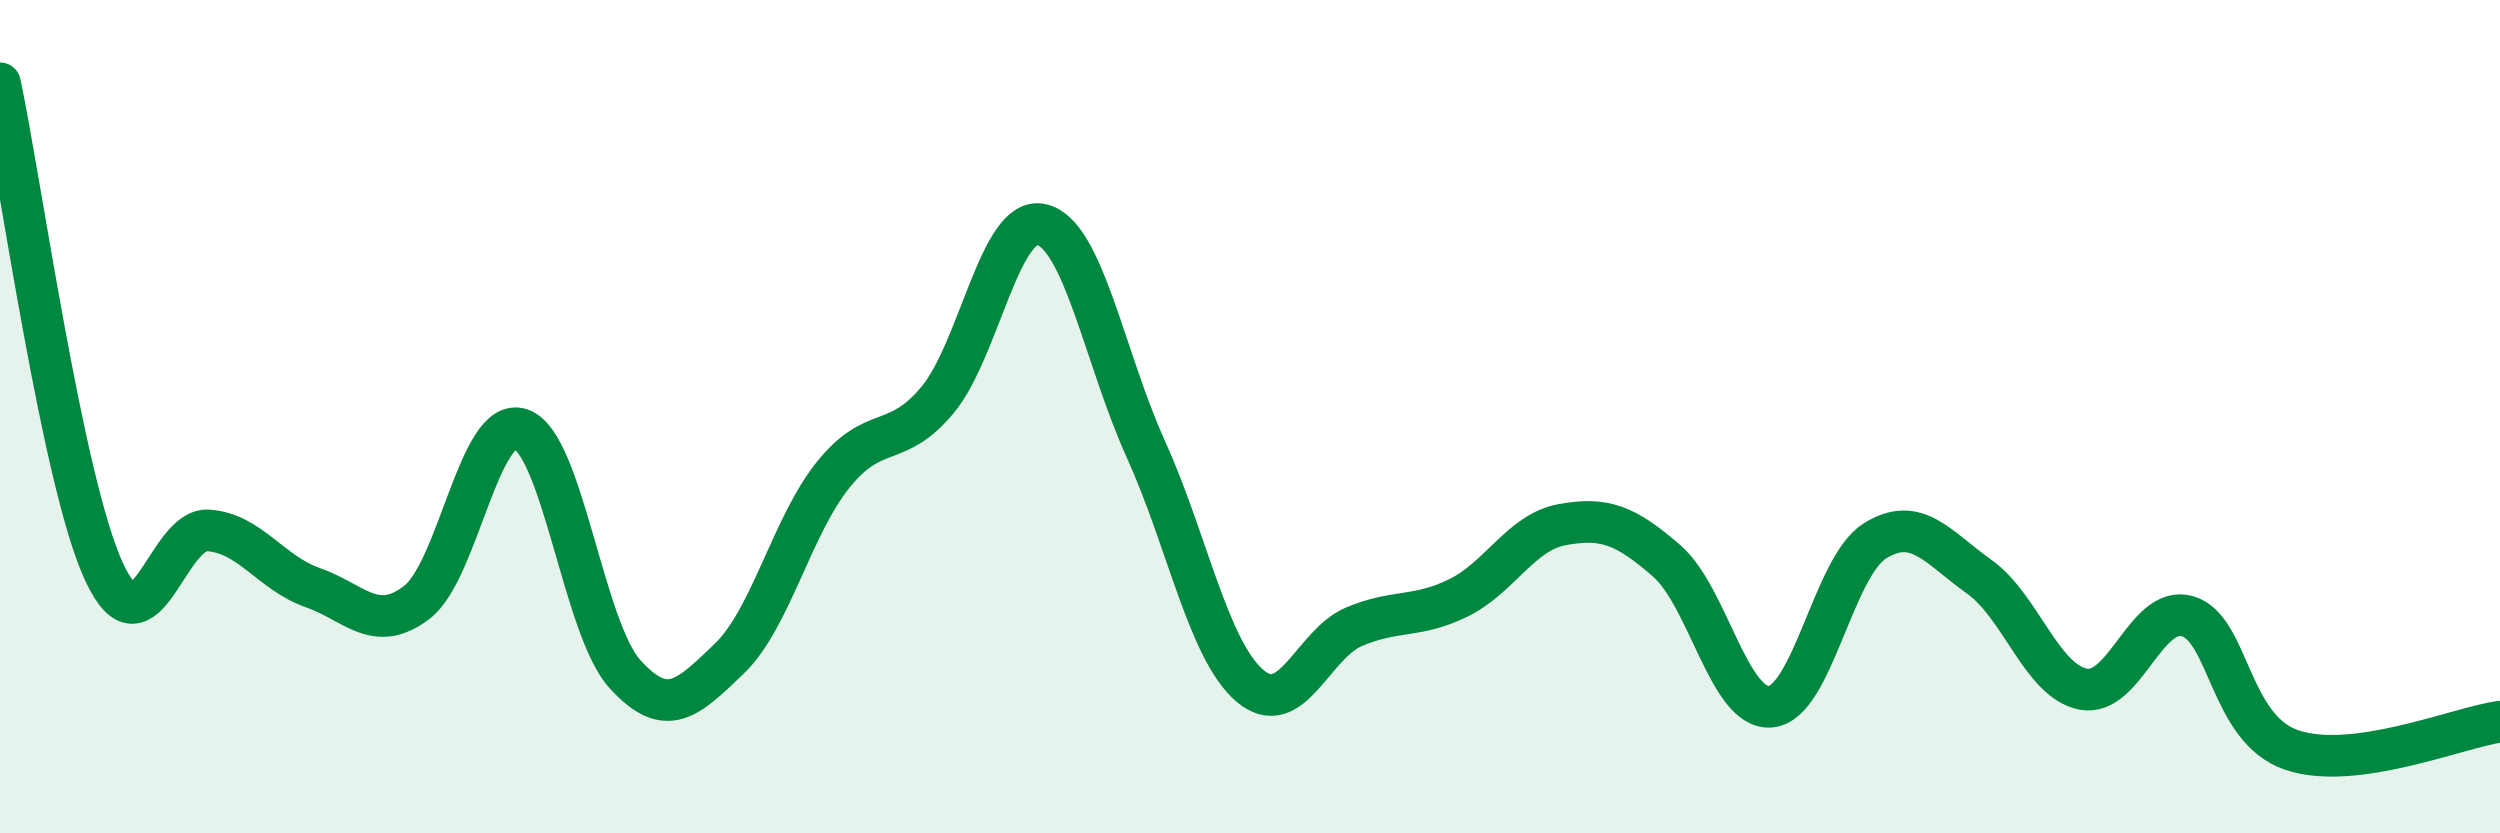 
    <svg width="60" height="20" viewBox="0 0 60 20" xmlns="http://www.w3.org/2000/svg">
      <path
        d="M 0,2 C 0.5,4.35 1.5,11.58 2.5,13.73 C 3.5,15.88 4,12.66 5,12.73 C 6,12.8 6.5,13.75 7.5,14.1 C 8.5,14.45 9,15.22 10,14.46 C 11,13.7 11.5,9.96 12.5,10.3 C 13.5,10.64 14,15.08 15,16.18 C 16,17.28 16.5,16.77 17.5,15.81 C 18.5,14.85 19,12.63 20,11.39 C 21,10.15 21.5,10.8 22.5,9.6 C 23.5,8.4 24,5.15 25,5.39 C 26,5.63 26.5,8.57 27.5,10.78 C 28.5,12.99 29,15.61 30,16.46 C 31,17.31 31.5,15.46 32.5,15.04 C 33.5,14.62 34,14.84 35,14.35 C 36,13.86 36.5,12.77 37.5,12.59 C 38.5,12.41 39,12.59 40,13.46 C 41,14.33 41.5,17.06 42.5,16.96 C 43.5,16.86 44,13.6 45,12.98 C 46,12.36 46.5,13.13 47.5,13.84 C 48.5,14.55 49,16.35 50,16.54 C 51,16.73 51.5,14.5 52.5,14.79 C 53.5,15.08 53.5,17.49 55,18 C 56.5,18.51 59,17.46 60,17.32L60 20L0 20Z"
        fill="#008740"
        opacity="0.1"
        stroke-linecap="round"
        stroke-linejoin="round"
      />
      <path
        d="M 0,2 C 0.5,4.35 1.5,11.58 2.5,13.73 C 3.5,15.88 4,12.66 5,12.73 C 6,12.8 6.5,13.75 7.5,14.1 C 8.5,14.45 9,15.22 10,14.46 C 11,13.7 11.5,9.96 12.5,10.3 C 13.5,10.64 14,15.08 15,16.18 C 16,17.28 16.5,16.77 17.5,15.81 C 18.5,14.85 19,12.63 20,11.39 C 21,10.15 21.5,10.8 22.5,9.6 C 23.5,8.4 24,5.15 25,5.39 C 26,5.63 26.5,8.57 27.5,10.78 C 28.5,12.99 29,15.61 30,16.46 C 31,17.31 31.5,15.46 32.5,15.04 C 33.5,14.62 34,14.84 35,14.35 C 36,13.86 36.5,12.77 37.5,12.59 C 38.5,12.41 39,12.59 40,13.46 C 41,14.33 41.5,17.06 42.5,16.96 C 43.5,16.86 44,13.6 45,12.98 C 46,12.36 46.5,13.13 47.5,13.84 C 48.5,14.55 49,16.35 50,16.54 C 51,16.73 51.5,14.5 52.5,14.79 C 53.5,15.08 53.5,17.49 55,18 C 56.5,18.51 59,17.46 60,17.32"
        stroke="#008740"
        stroke-width="1"
        fill="none"
        stroke-linecap="round"
        stroke-linejoin="round"
      />
    </svg>
  